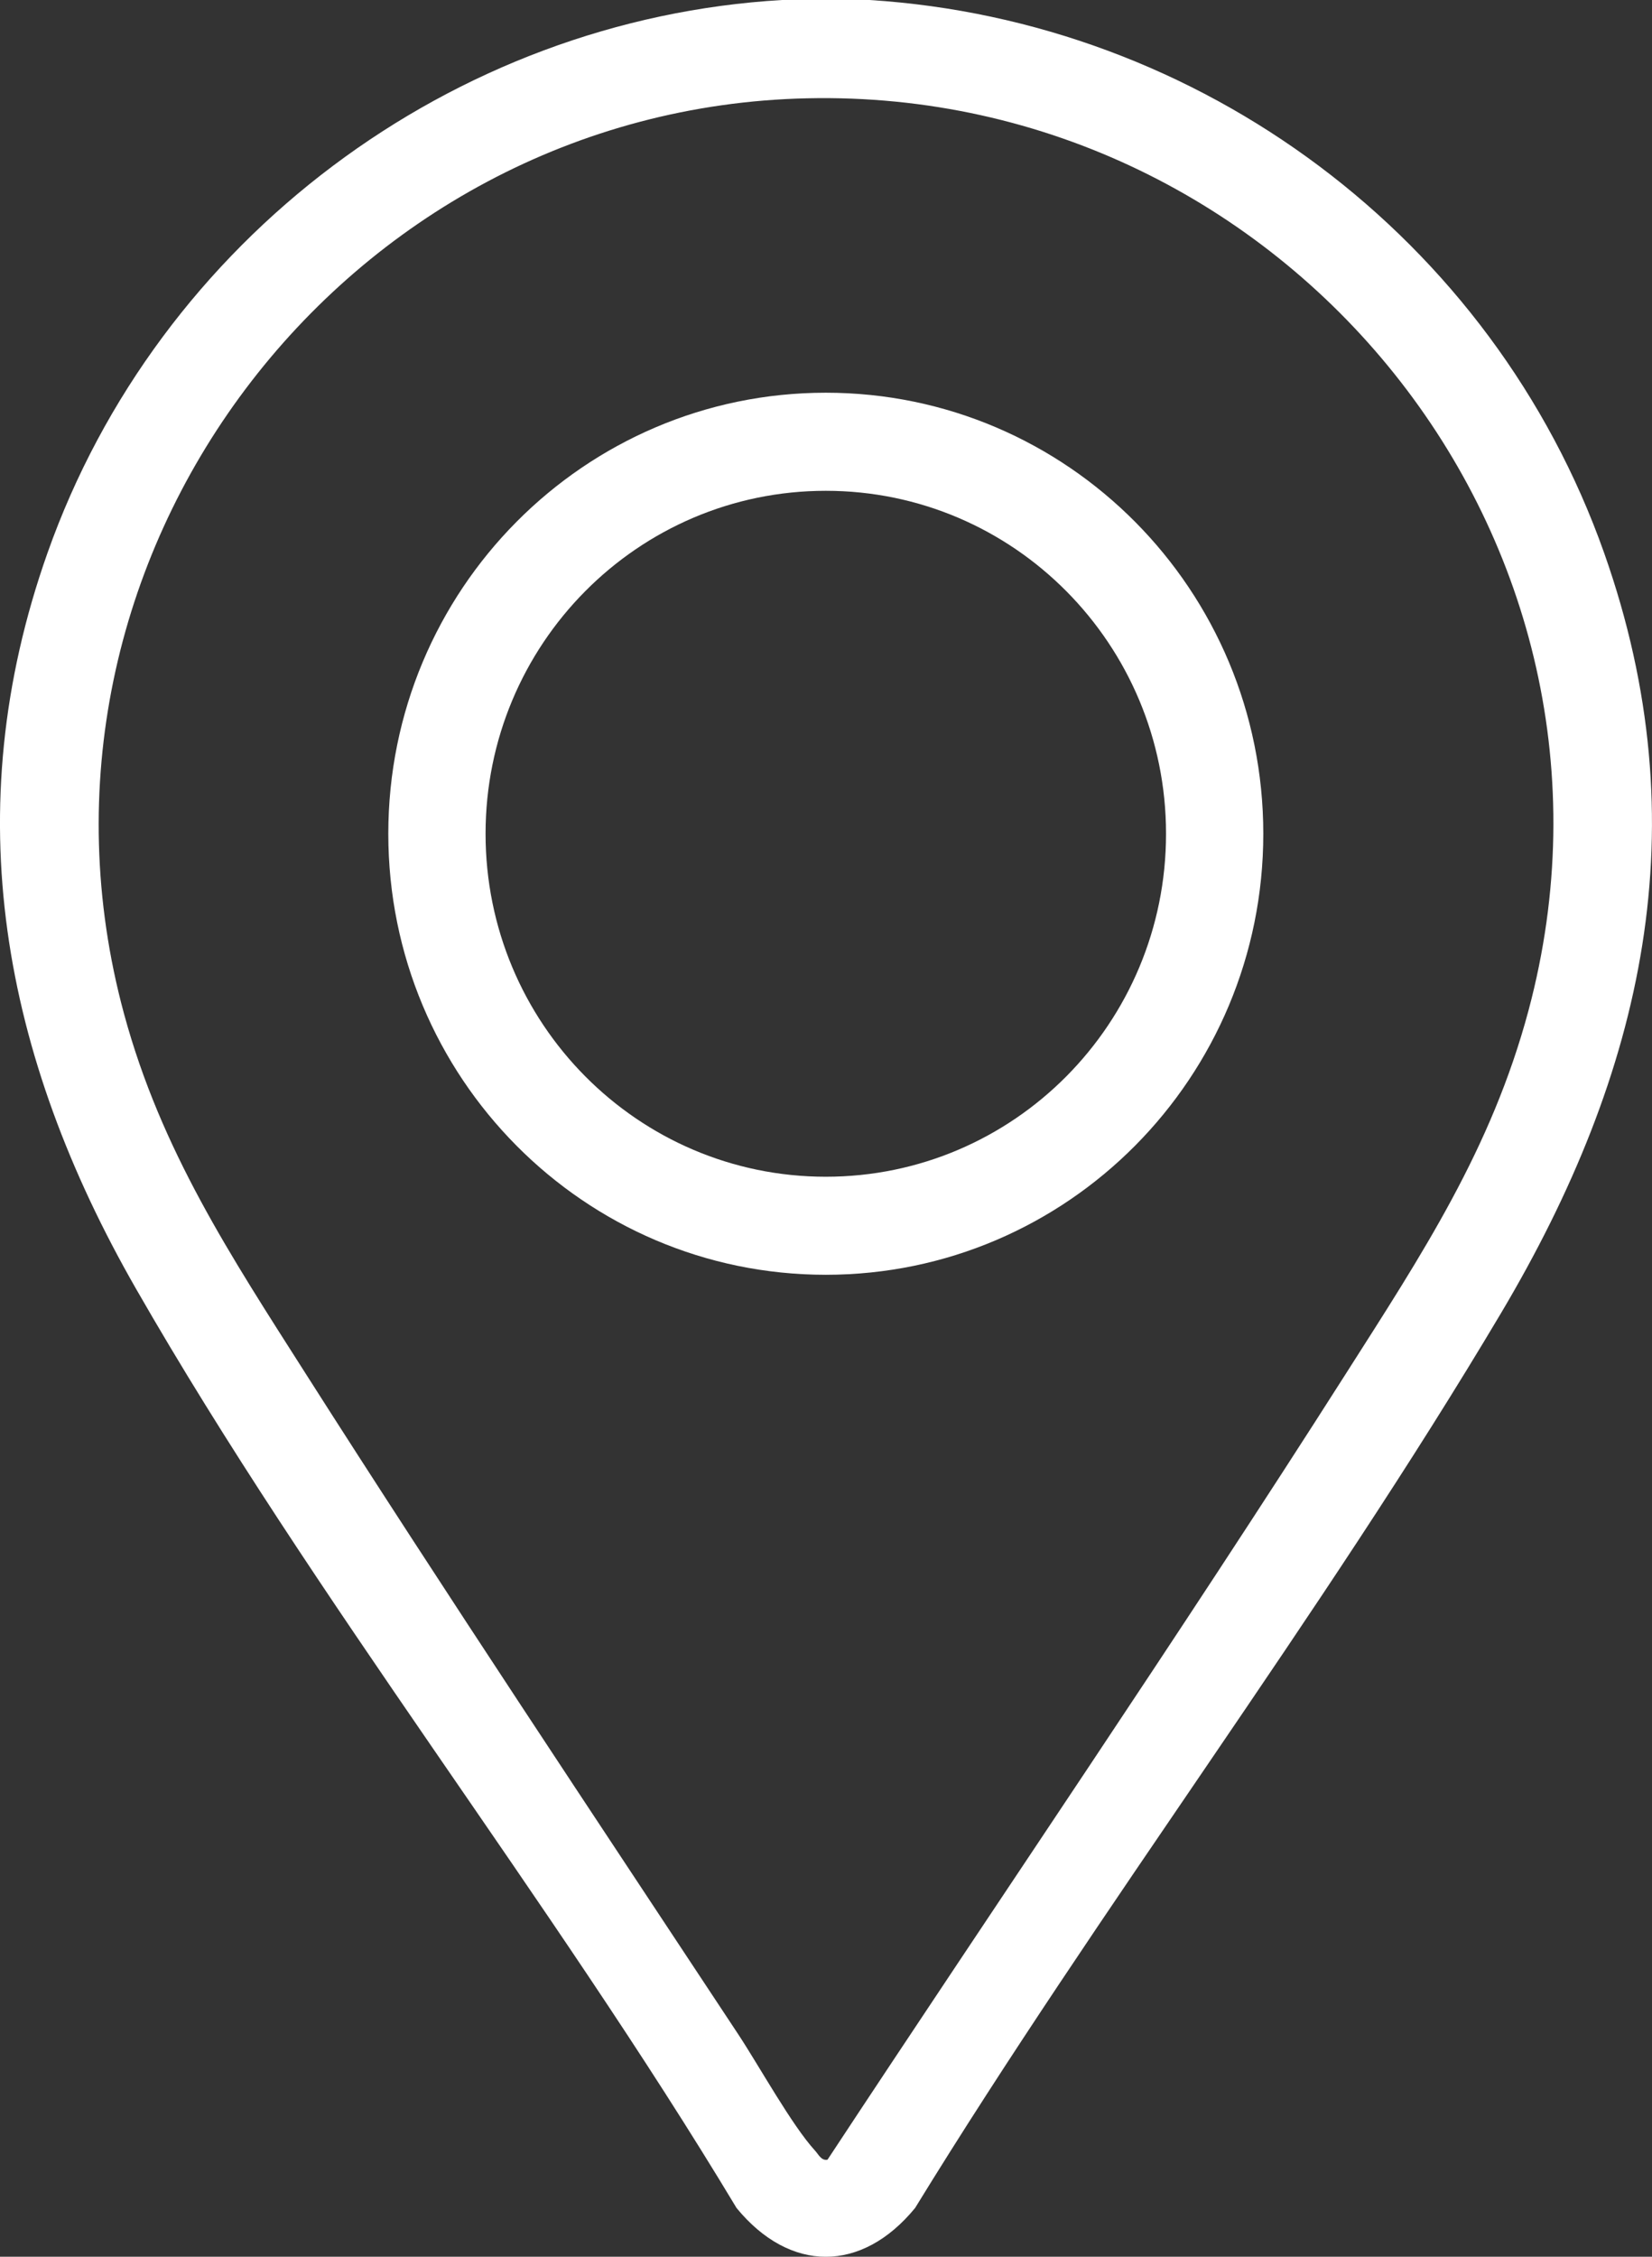 <svg width="41" height="56" viewBox="0 0 41 56" fill="none" xmlns="http://www.w3.org/2000/svg">
<rect x="0" y="0" width="41" height="56" fill="#333333" stroke="none"/>
<g clip-path="url(#clip0_2073_896)">
<path d="M21.58 0C29.784 0.516 37.047 5.892 39.814 13.726C42.202 20.484 40.797 26.62 37.252 32.586C32.776 40.119 27.306 47.305 22.711 54.79C21.386 56.405 19.604 56.403 18.28 54.79C13.655 47.096 7.819 39.733 3.371 31.972C0.069 26.209 -1.092 20.147 1.177 13.726C3.93 5.934 11.228 0.476 19.411 0H21.582H21.58ZM20.038 2.439C8.517 2.69 0.018 13.866 3.078 25.157C3.998 28.549 5.729 31.169 7.579 34.074C11.086 39.58 14.726 45.033 18.322 50.48C18.841 51.266 19.655 52.743 20.23 53.369C20.314 53.46 20.385 53.624 20.538 53.591C24.822 47.086 29.227 40.644 33.411 34.074C35.287 31.129 37.014 28.517 37.936 25.071C41.06 13.383 31.895 2.18 20.038 2.439Z" fill="white"/>
<path d="M31.353 20.689C31.353 26.734 26.492 31.633 20.495 31.633C14.498 31.633 9.637 26.734 9.637 20.689C9.637 14.645 14.498 9.745 20.495 9.745C26.492 9.745 31.353 14.645 31.353 20.689ZM28.939 20.689C28.939 15.99 25.16 12.179 20.495 12.179C15.83 12.179 12.051 15.988 12.051 20.689C12.051 25.391 15.83 29.2 20.495 29.2C25.16 29.2 28.939 25.391 28.939 20.689Z" fill="white"/>
</g>
<defs>
<clipPath id="clip0_2073_896">
<rect width="41" height="56" fill="white"/>
</clipPath>
</defs>
</svg>
